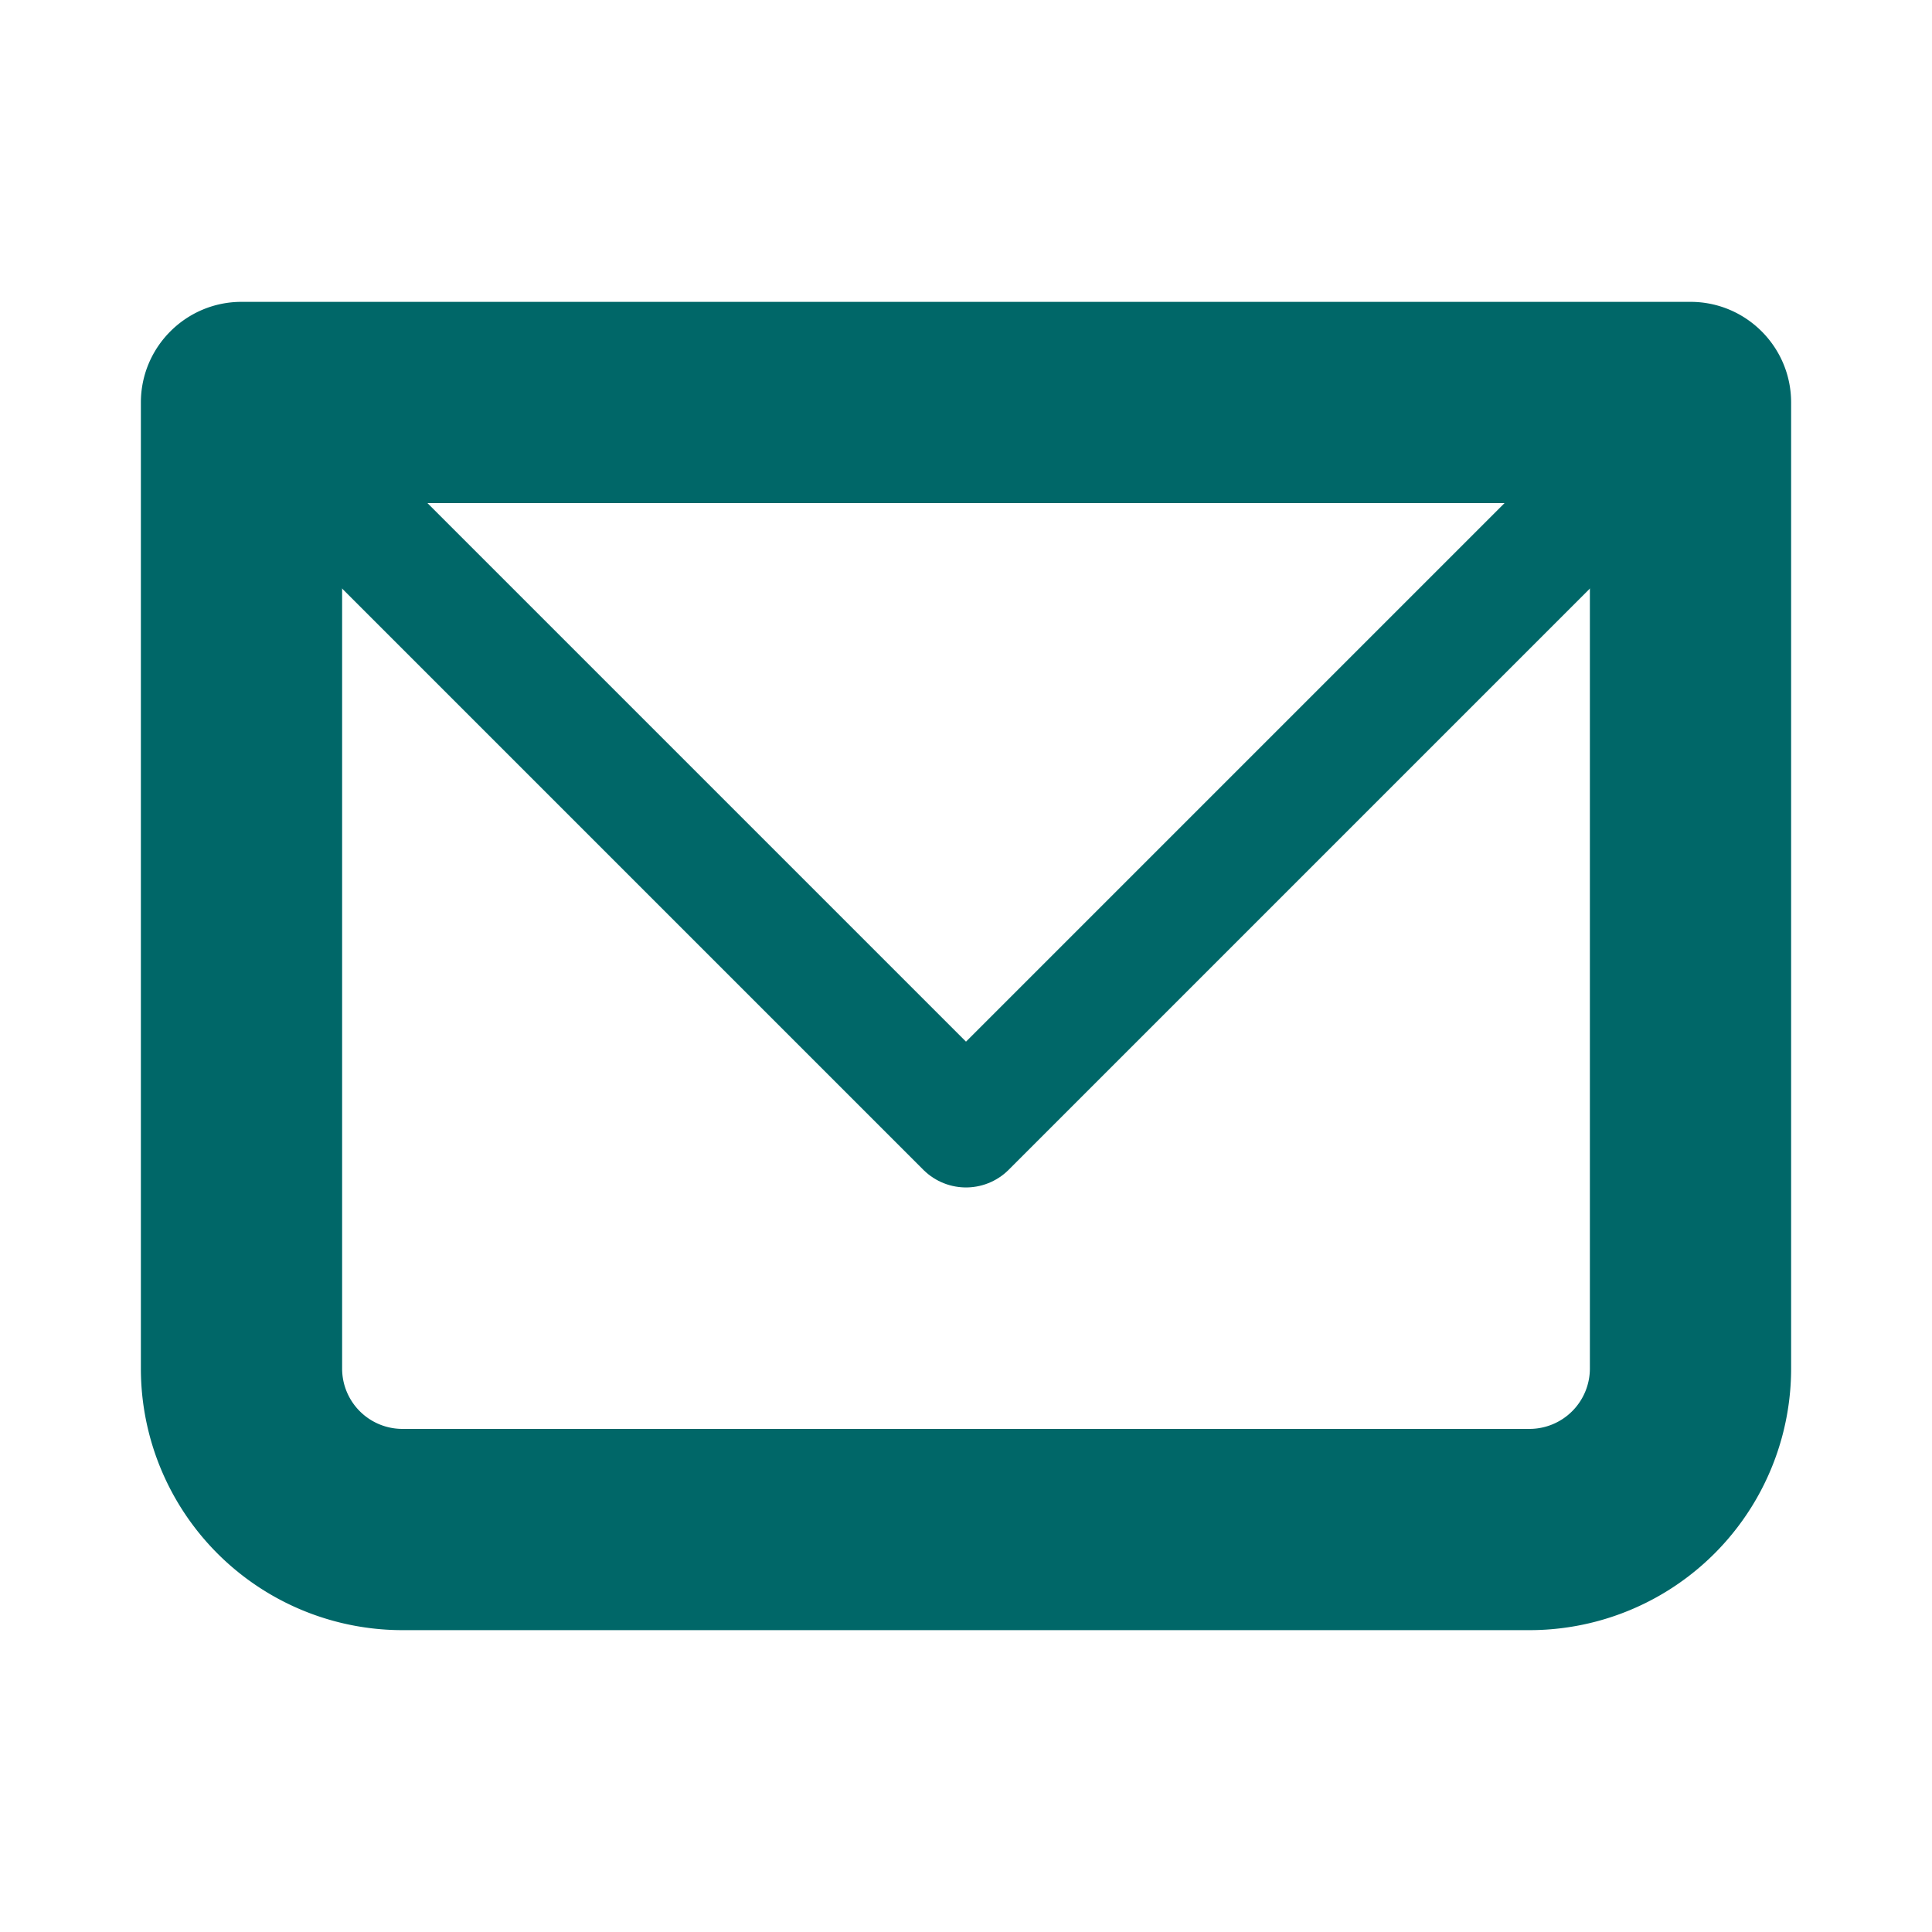 <svg width="25" height="25" fill="none" xmlns="http://www.w3.org/2000/svg"><path d="M3.125 5.208V3.906c-.718 0-1.302.584-1.302 1.302h1.302zm18.75 0h1.302c0-.718-.583-1.302-1.302-1.302v1.302zM3.125 6.51h18.75V3.906H3.125V6.51zm17.448-1.302v12.5h2.604v-12.5h-2.604zm-.781 13.282H5.209v2.604h14.583V18.49zm-15.365-.782v-12.5H1.823v12.5h2.604zm.782.782a.781.781 0 01-.782-.782H1.823a3.385 3.385 0 003.386 3.386V18.49zm15.364-.782a.782.782 0 01-.781.782v2.604a3.385 3.385 0 003.385-3.386h-2.604z" fill="#006768"/><path d="M3.125 5.209l9.375 9.375 9.375-9.375" stroke="#006768" stroke-width="1.563" stroke-linecap="round" stroke-linejoin="round"/></svg>
